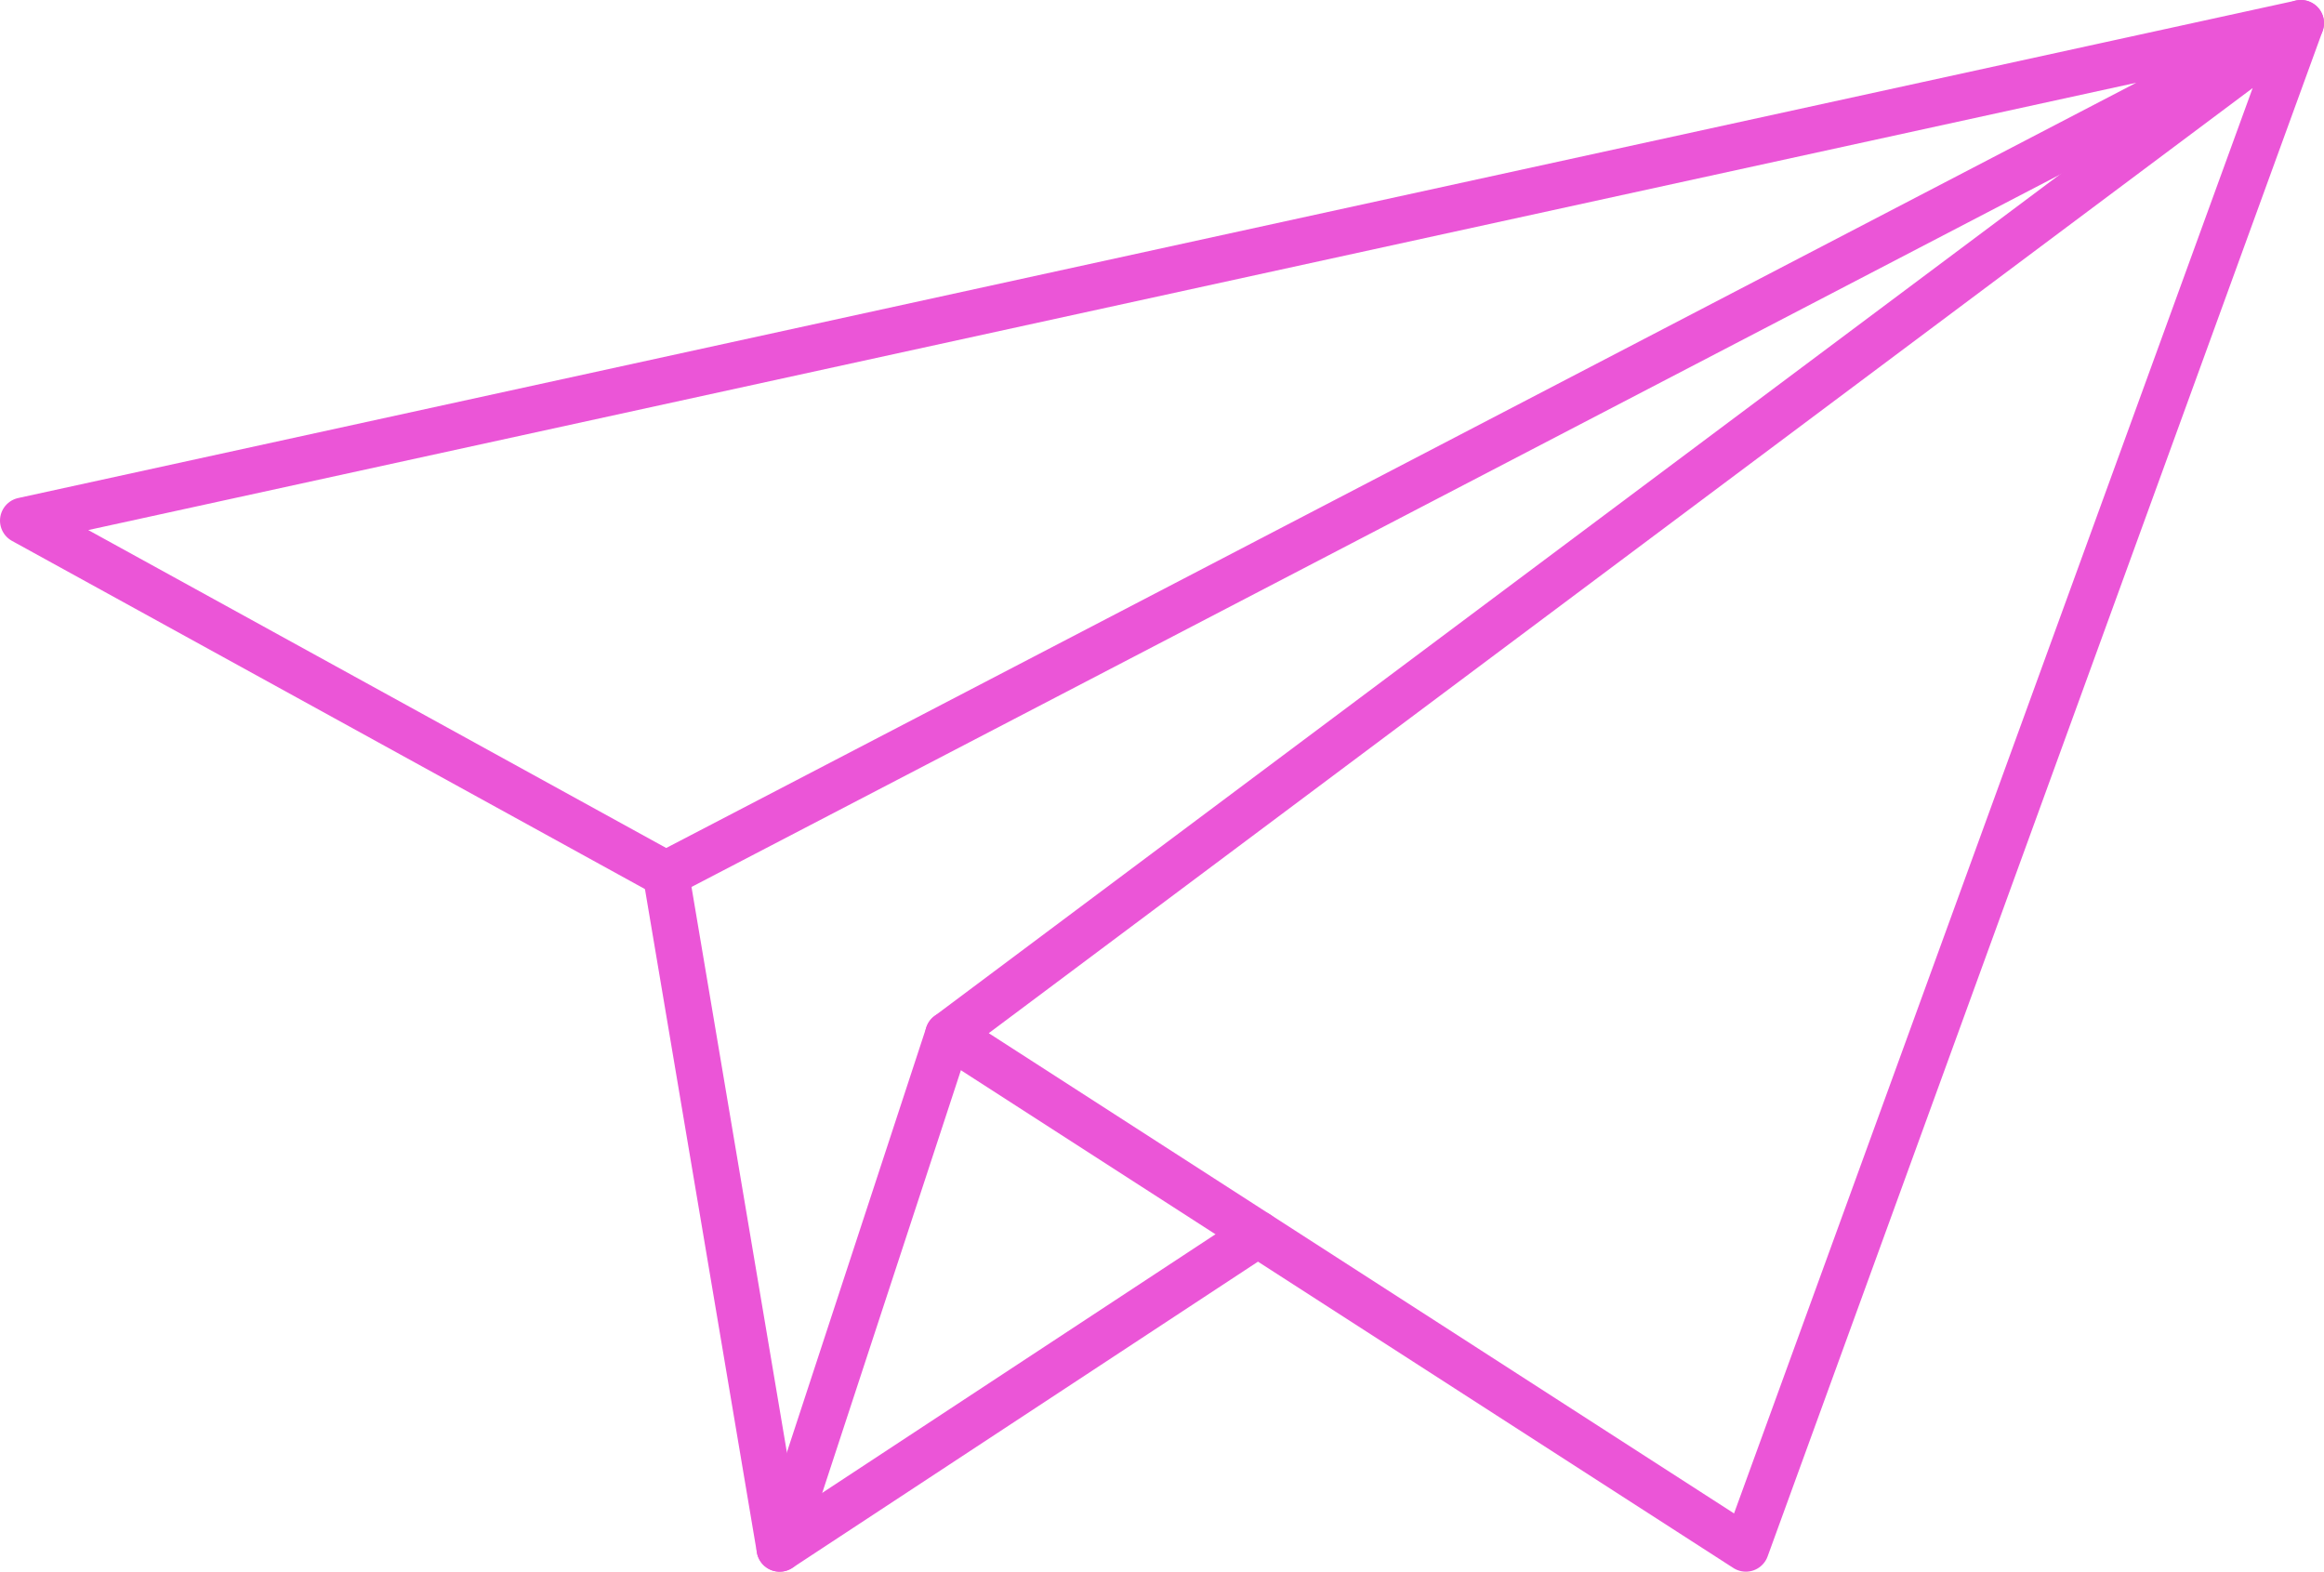 <svg xmlns="http://www.w3.org/2000/svg" id="Layer_2" data-name="Layer 2" viewBox="0 0 251.28 169.93"><defs><style>      .cls-1 {        fill: none;        stroke: #eb55d7;        stroke-linecap: round;        stroke-linejoin: round;        stroke-width: 5px;      }    </style></defs><g id="Layer_1-2" data-name="Layer 1"><g><polygon class="cls-1" points="2.5 56.29 72 94.52 248.78 2.5 2.5 56.29"></polygon><polygon class="cls-1" points="102.53 111.86 188.77 167.43 248.78 2.5 102.53 111.86"></polygon><polyline class="cls-1" points="72 94.52 84.3 167.43 136 133.43"></polyline><line class="cls-1" x1="102.53" y1="111.86" x2="84.3" y2="167.43"></line></g></g></svg>